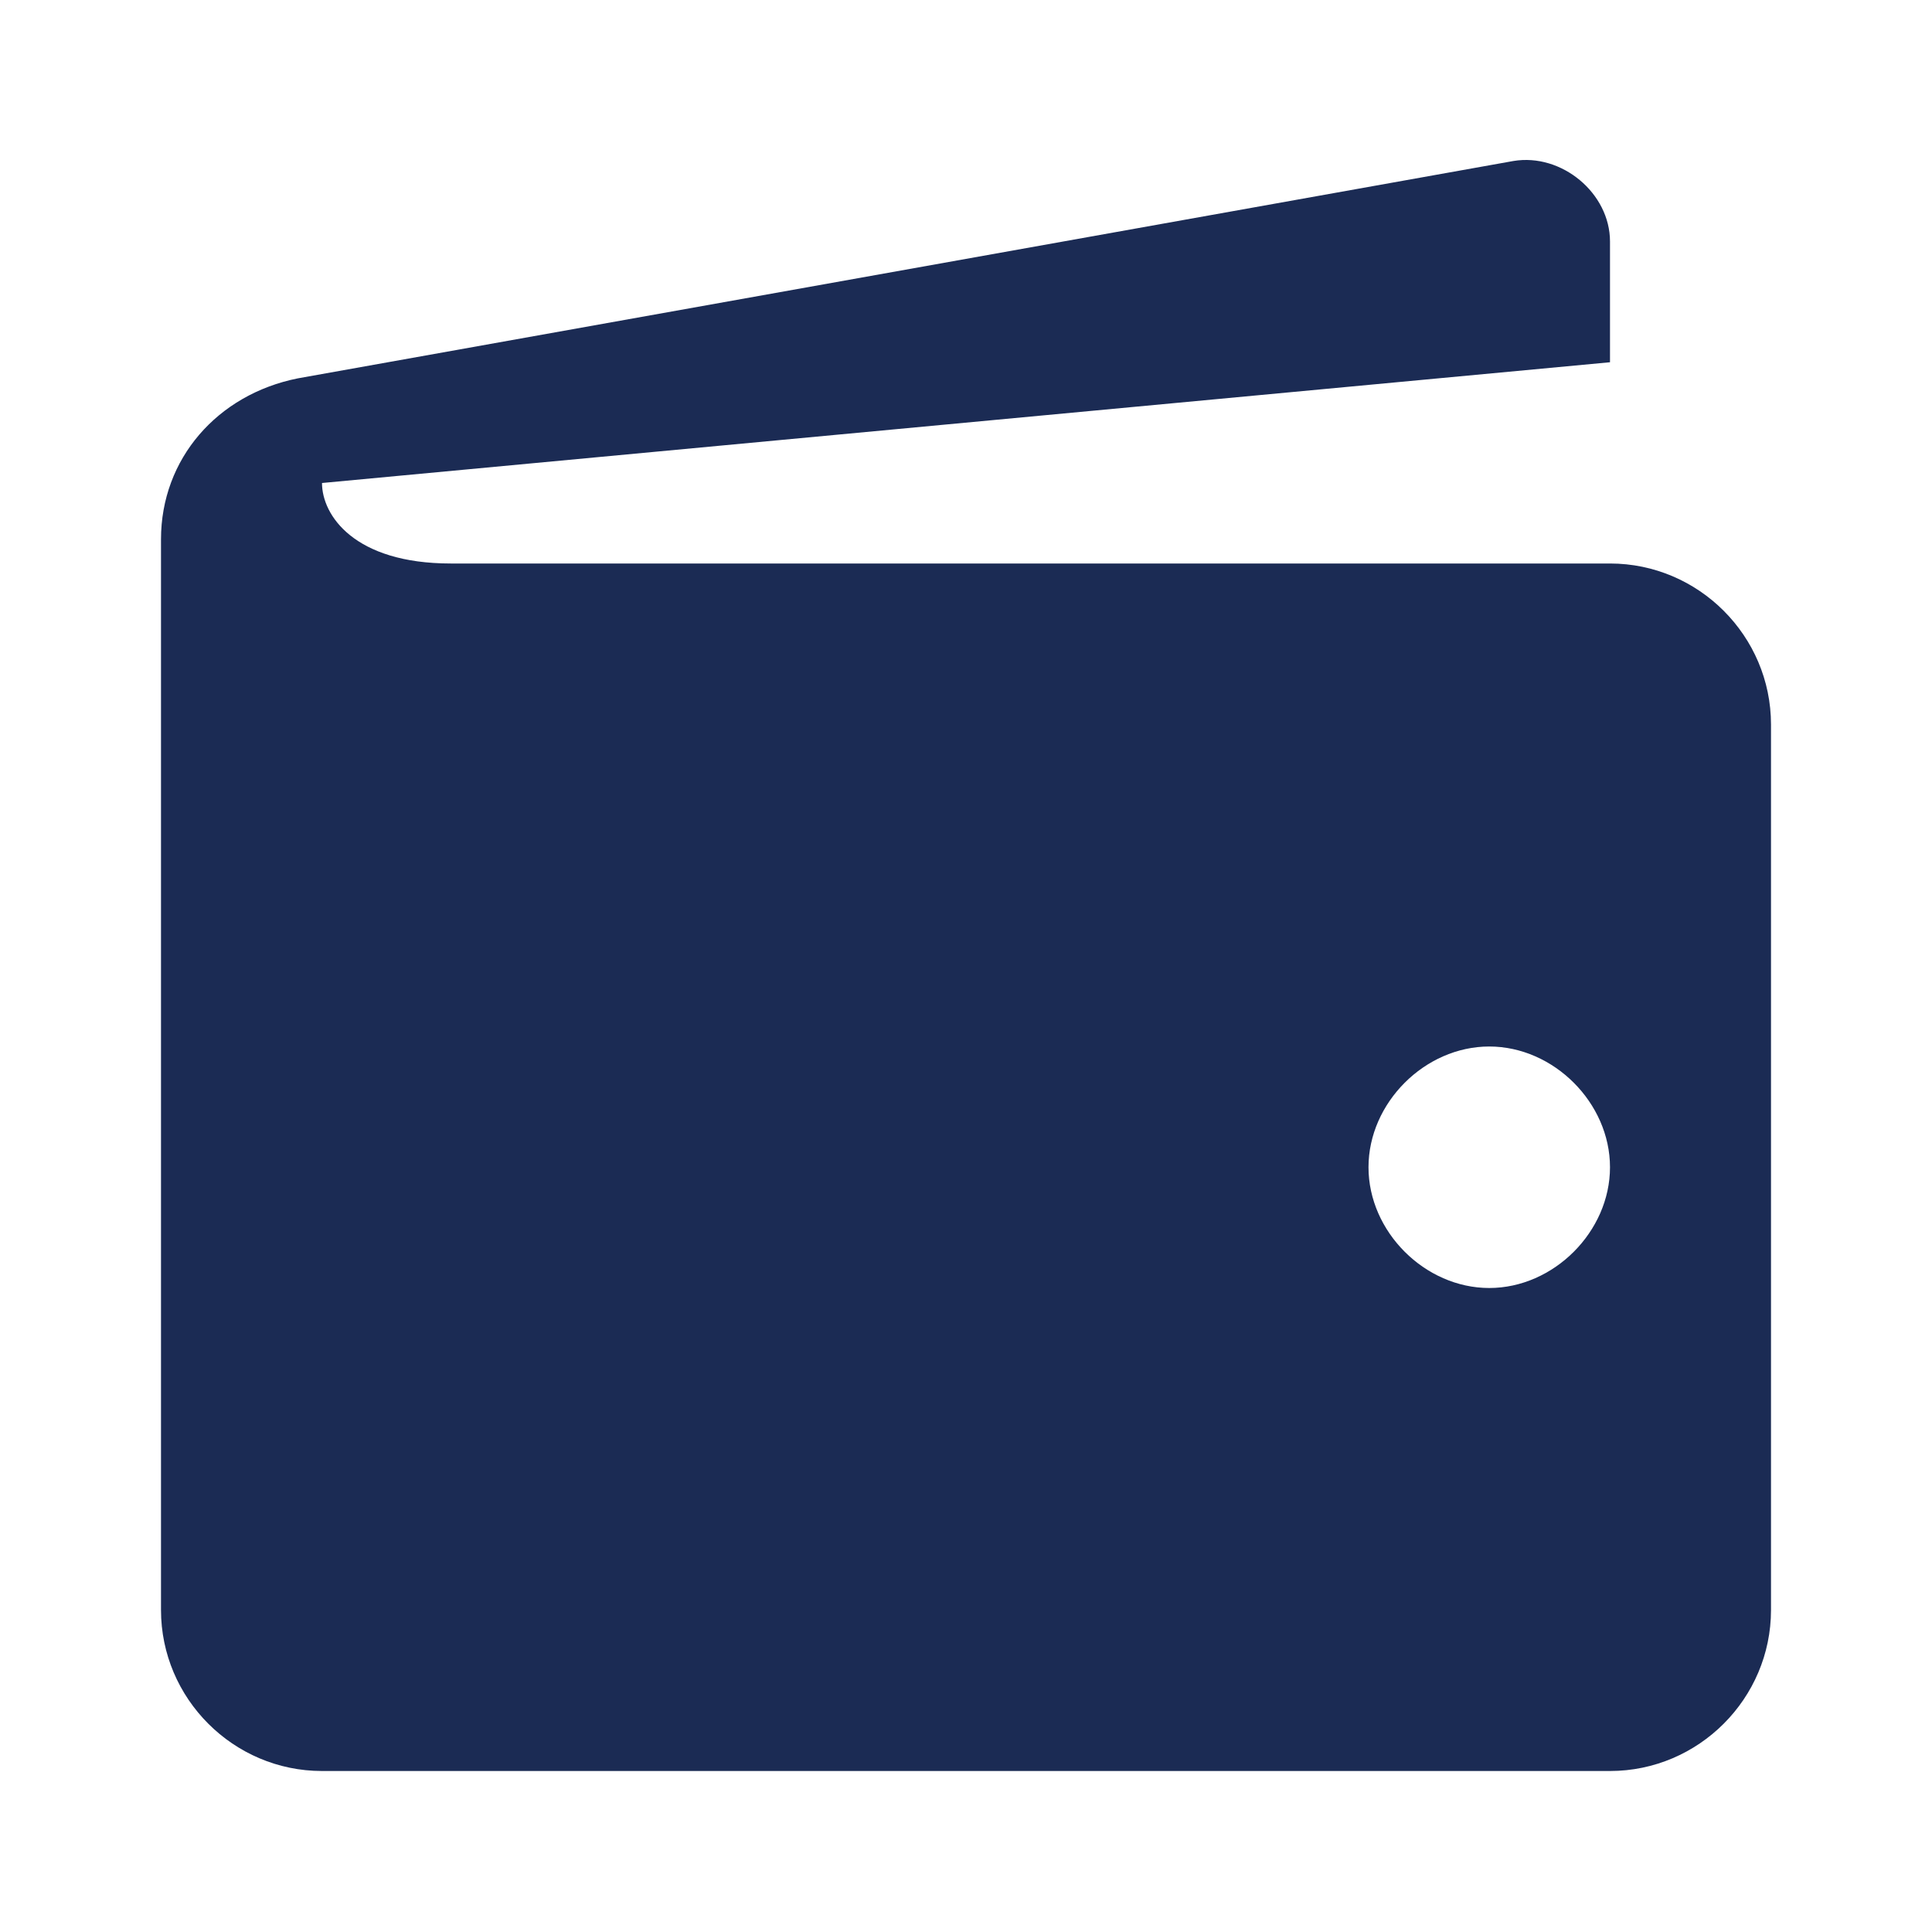 <?xml version="1.0" encoding="UTF-8" standalone="no"?>
<!DOCTYPE svg PUBLIC "-//W3C//DTD SVG 1.1//EN" "http://www.w3.org/Graphics/SVG/1.1/DTD/svg11.dtd">
<svg width="100%" height="100%" viewBox="0 0 24 24" version="1.1" xmlns="http://www.w3.org/2000/svg" xmlns:xlink="http://www.w3.org/1999/xlink" xml:space="preserve" xmlns:serif="http://www.serif.com/" style="fill-rule:evenodd;clip-rule:evenodd;stroke-linejoin:round;stroke-miterlimit:1.414;">
    <path d="M20,7L5.6,7C4.4,7 4,6.4 4,6L20,4.5L20,3C20,2.4 19.4,1.9 18.8,2L3.7,4.7C2.7,4.9 2,5.7 2,6.7L2,20C2,21.1 2.9,22 4,22L20,22C21.1,22 22,21.1 22,20L22,9C22,7.9 21.1,7 20,7ZM18.5,16C17.7,16 17,15.3 17,14.5C17,13.7 17.7,13 18.5,13C19.3,13 20,13.7 20,14.5C20,15.3 19.3,16 18.5,16Z" style="fill:rgb(27,43,84);fill-rule:nonzero;"/>
</svg>
